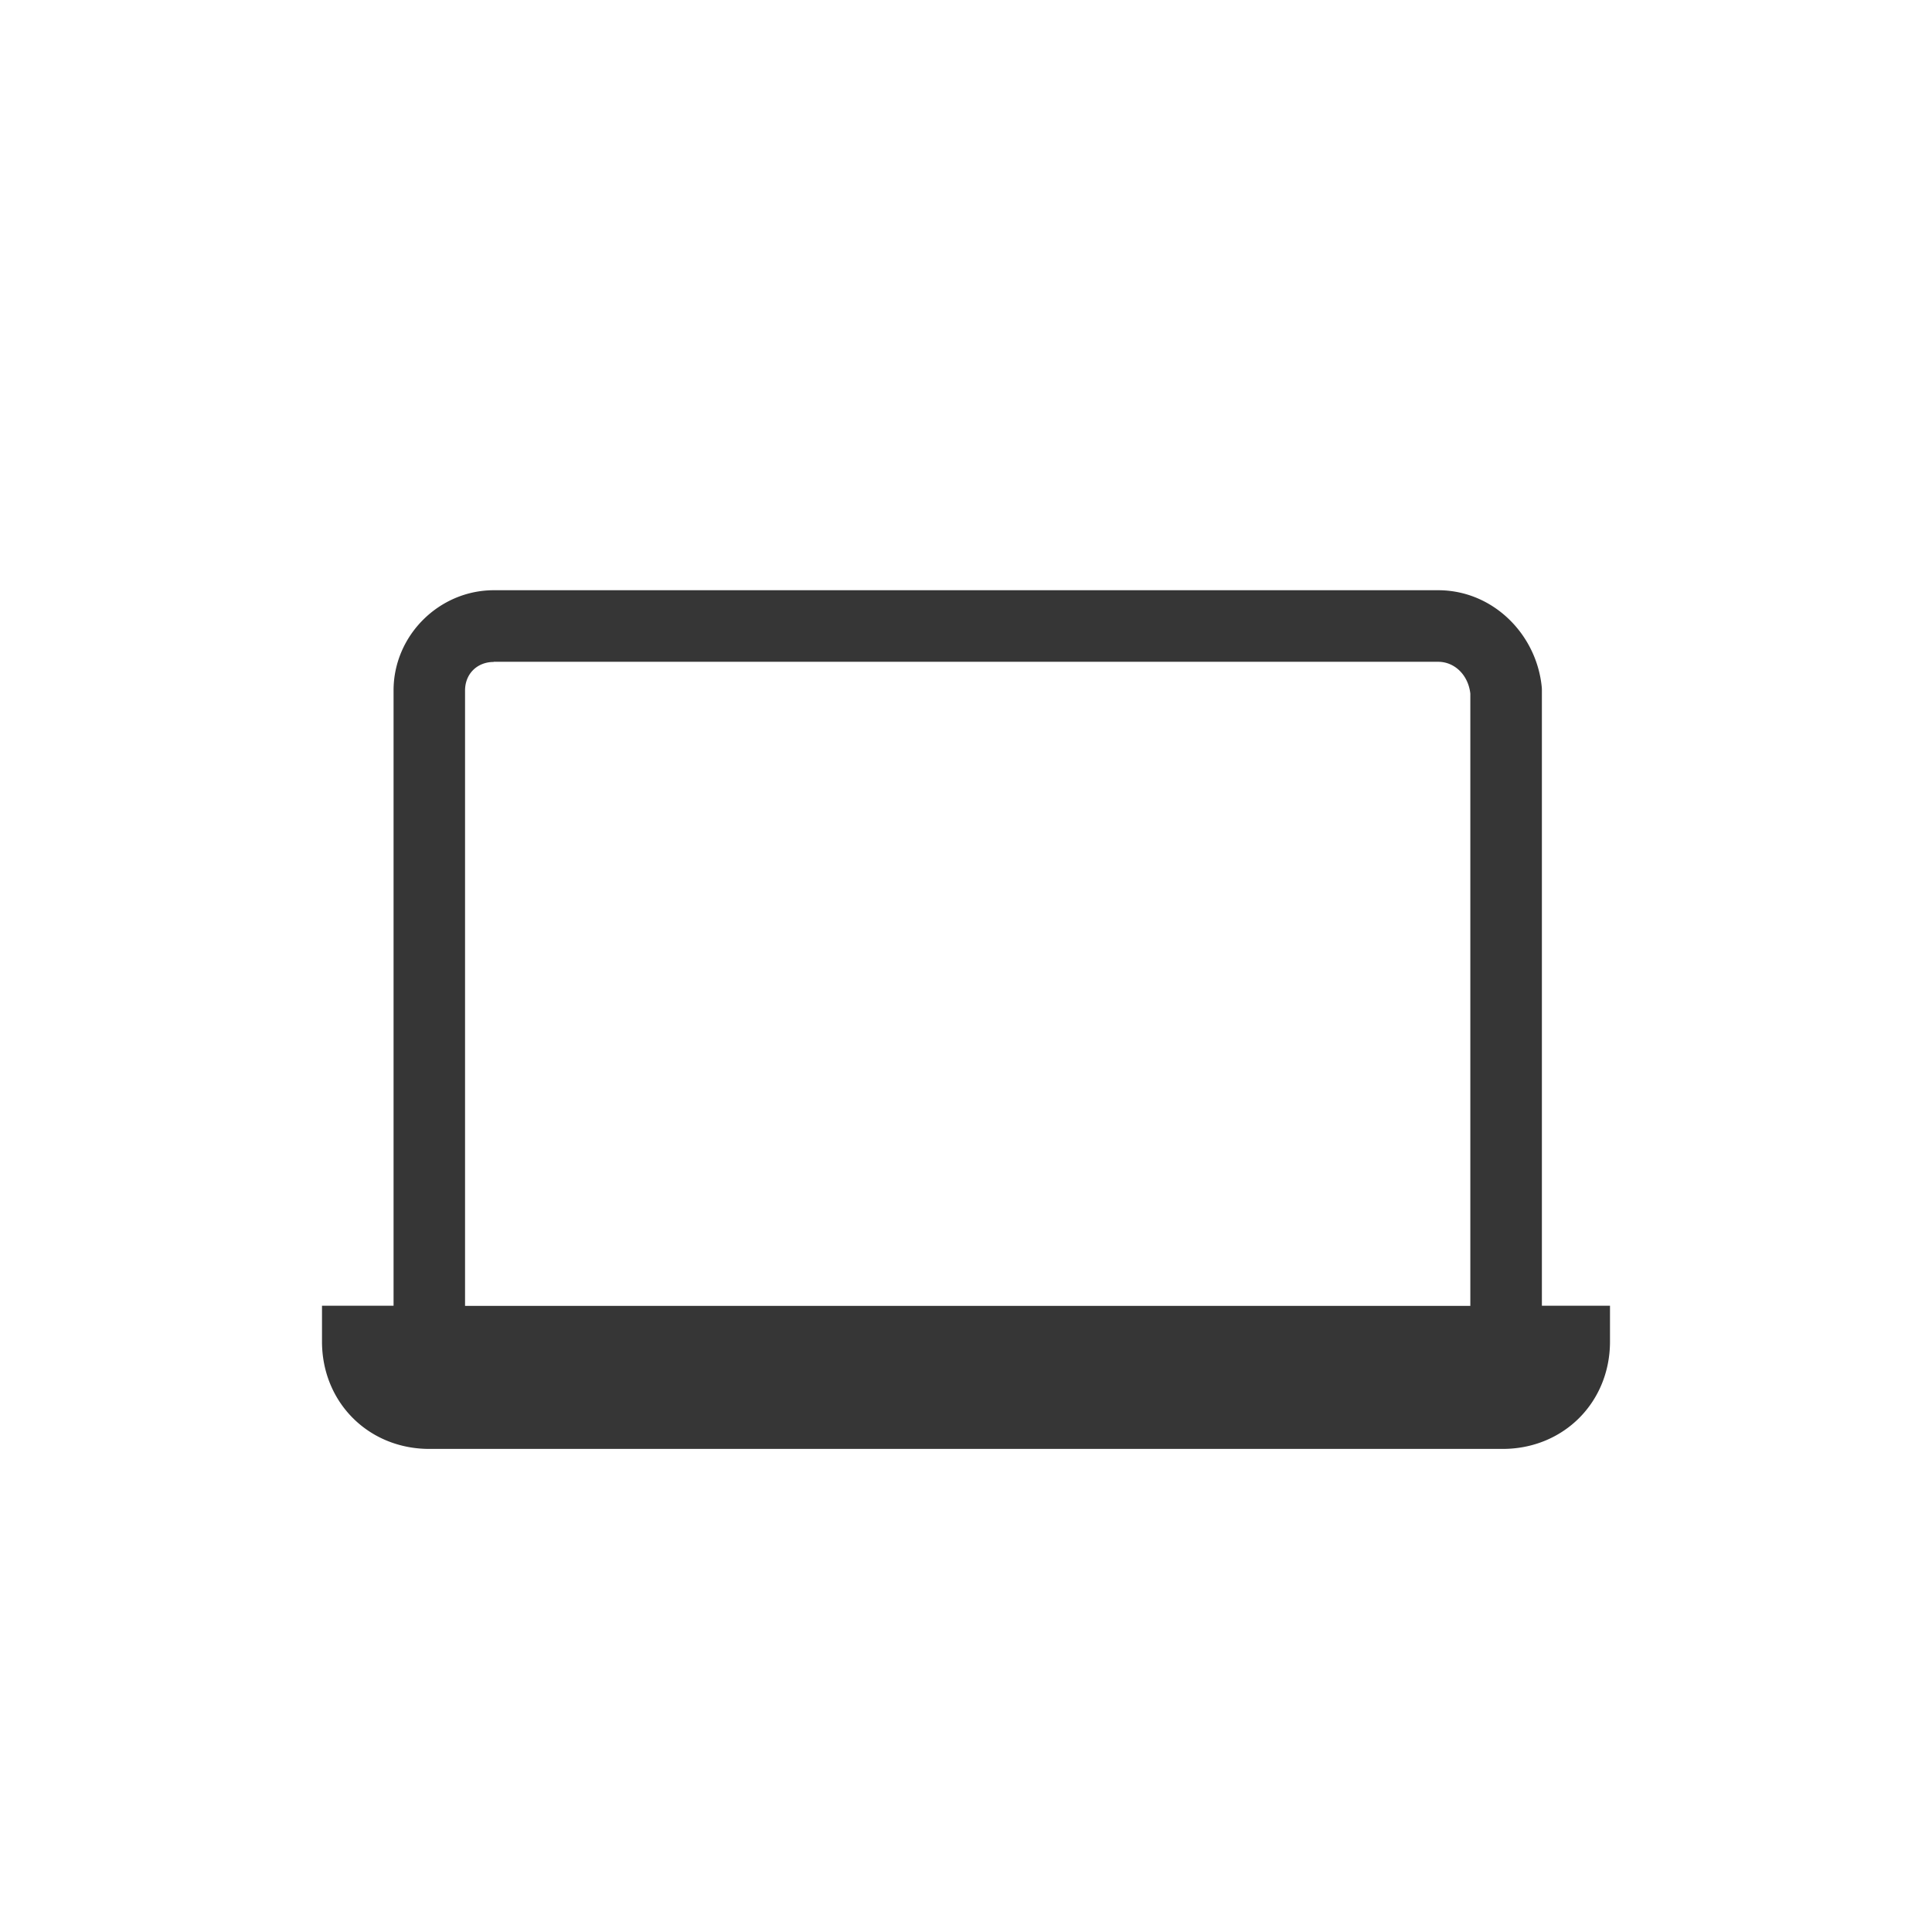 <svg width="24" height="24" version="1.1" viewBox="0 0 24 24" xmlns="http://www.w3.org/2000/svg">
 <defs>
  <style id="current-color-scheme" type="text/css">.ColorScheme-Text {
        color:#363636;
      }</style>
 </defs>
 <path class="ColorScheme-Text" d="m6.135 7.332c-0.681 0-1.246 0.563-1.246 1.244v7.644h-0.889v0.445c0 0.756 0.578 1.334 1.334 1.334h13.332c0.756 0 1.334-0.578 1.334-1.334v-0.445h-0.846v-7.644a0.444 0.444 0 0 0-2e-3 -0.043c-0.065-0.655-0.606-1.201-1.287-1.201zm0 0.889h11.73c0.205 0 0.374 0.164 0.4 0.395v7.606h-12.488v-7.644c0-0.207 0.15-0.355 0.357-0.355z" color="#363636" fill="currentColor"/>
</svg>
